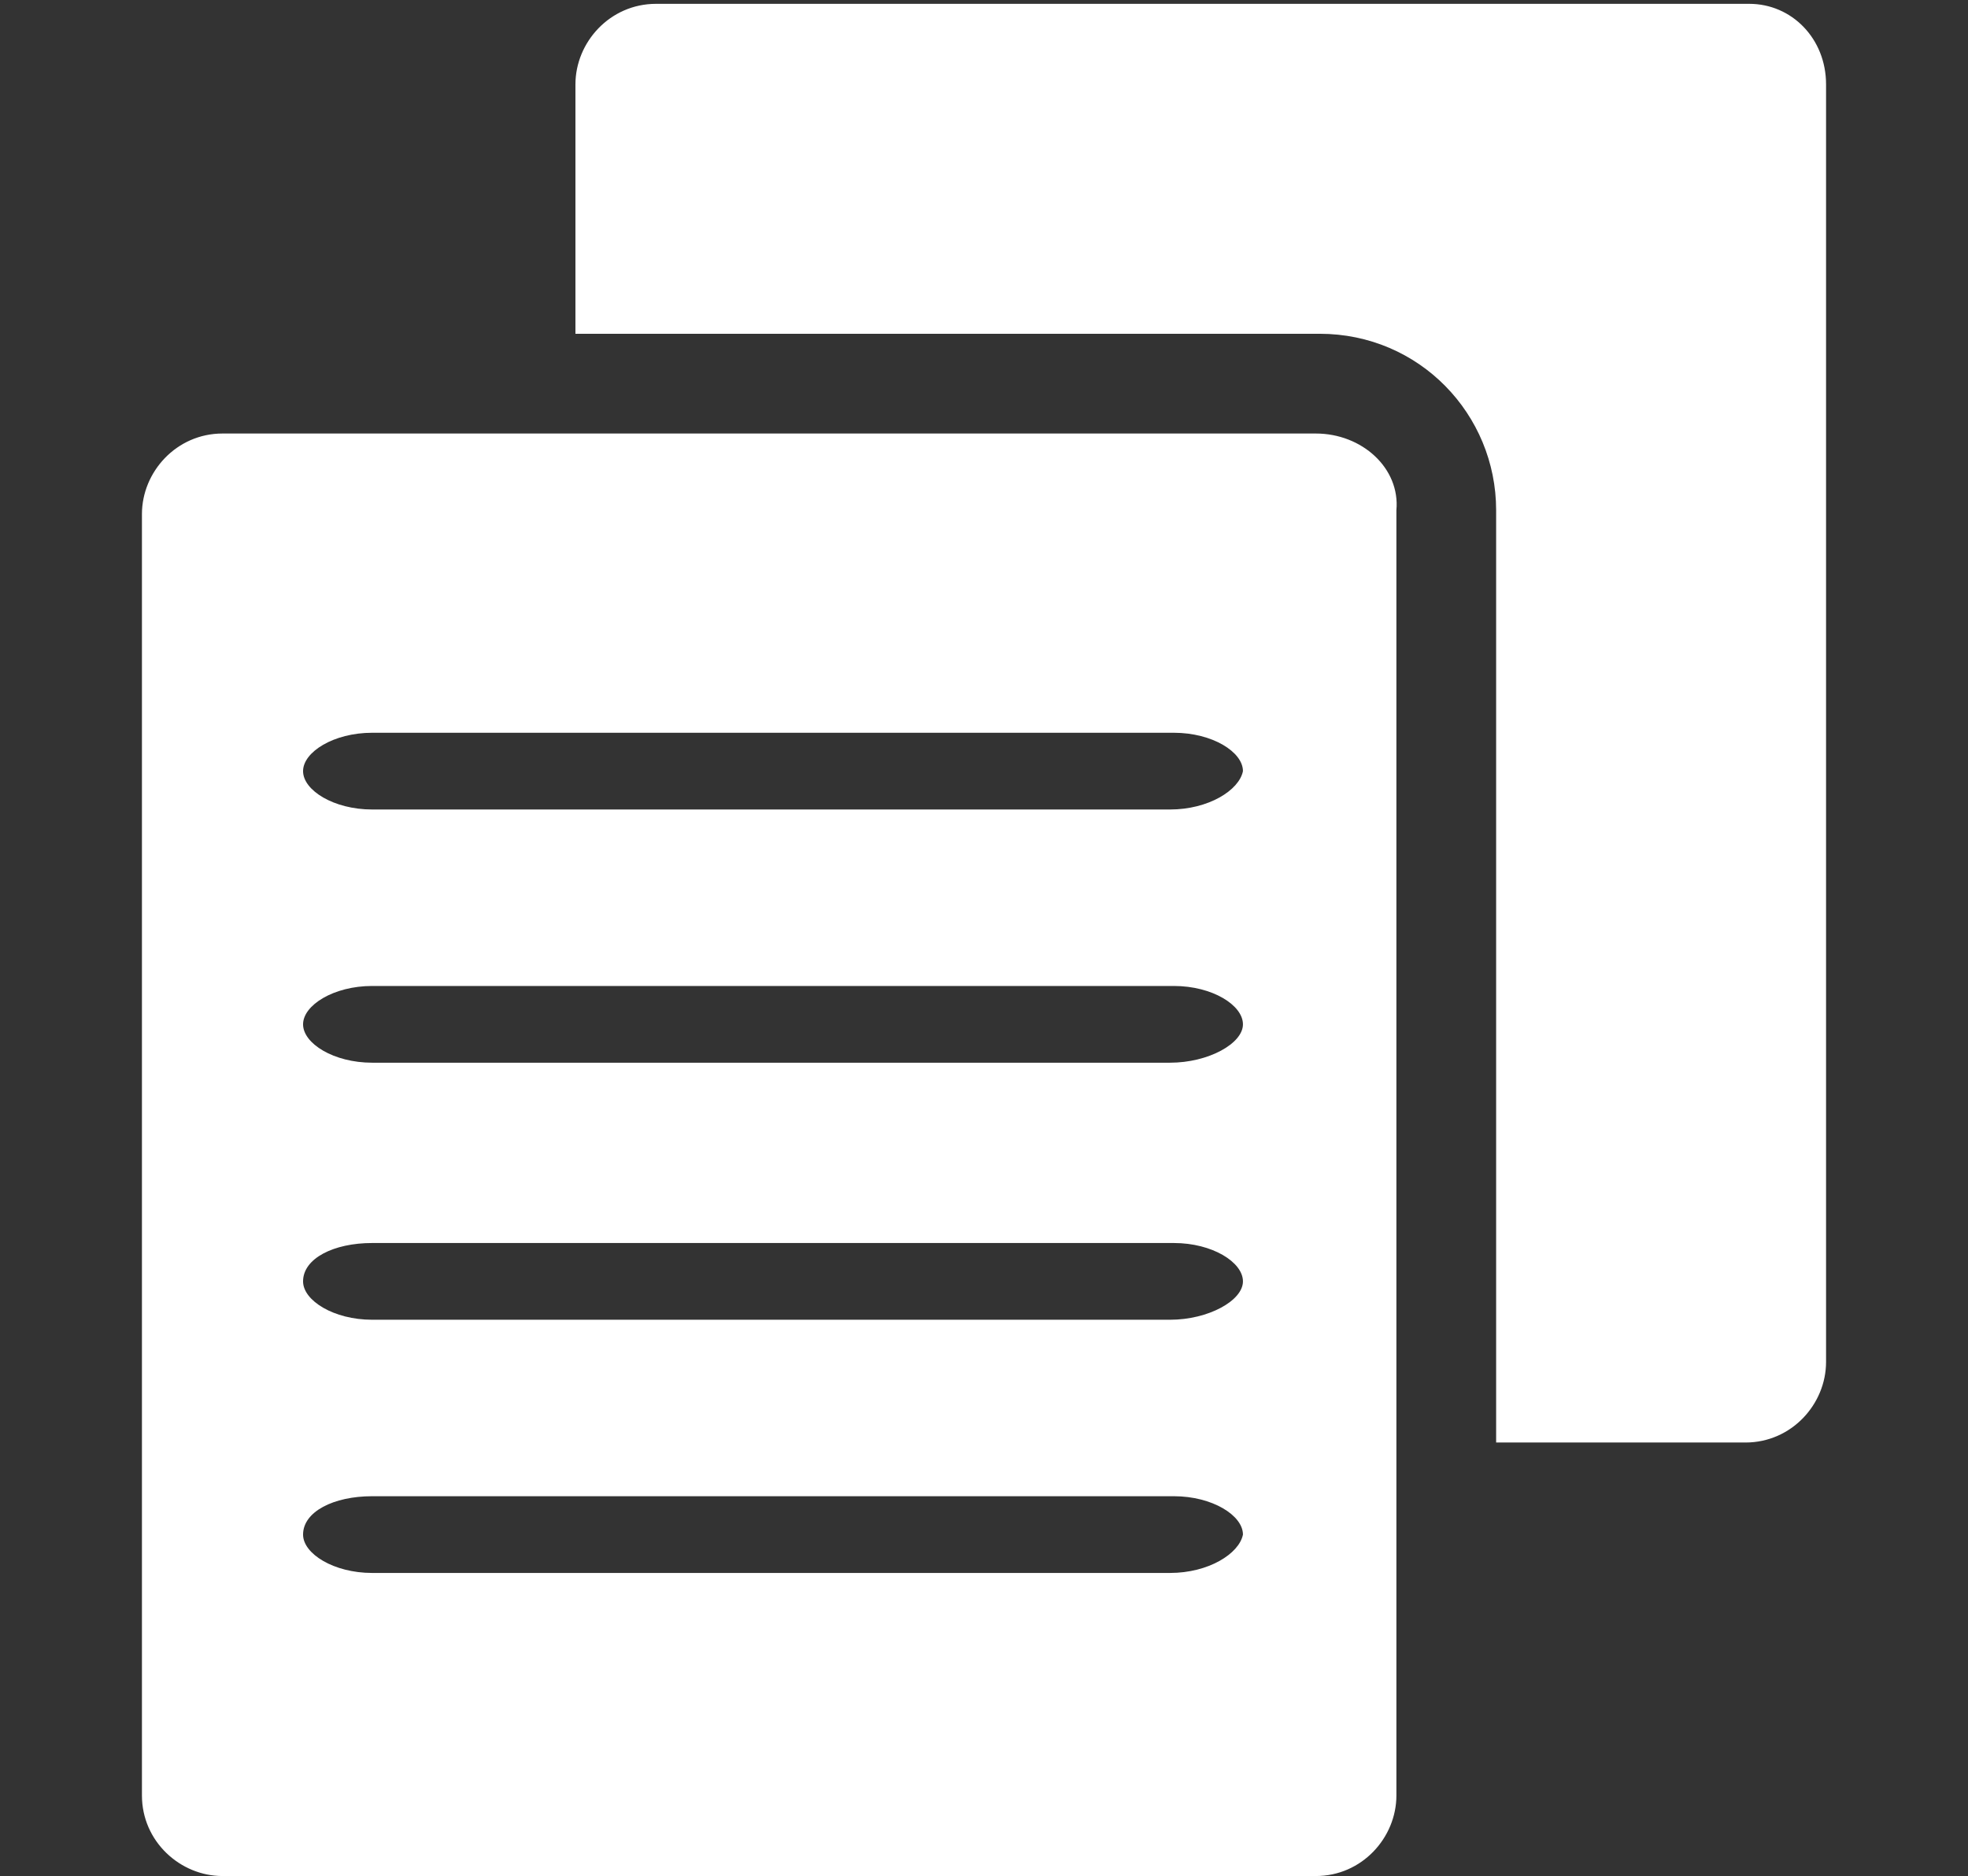 <?xml version="1.0" encoding="utf-8"?>
<!-- Generator: Adobe Illustrator 27.1.1, SVG Export Plug-In . SVG Version: 6.00 Build 0)  -->
<svg version="1.1" id="レイヤー_1" xmlns="http://www.w3.org/2000/svg" xmlns:xlink="http://www.w3.org/1999/xlink" x="0px"
	 y="0px" viewBox="0 0 51.3 48.9" style="enable-background:new 0 0 51.3 48.9;" xml:space="preserve">
<rect x="0" y="0" width="51.3" height="48.9" fill="#333333" stroke="none"/>
<style type="text/css">
	.st0{fill:#FFFFFF;}
</style>
<g>
	<path class="st0" d="M45.6,0.1H17.1c-1.2,0-2.1,1-2.1,2.1v6.5h19.4c2.6,0,4.6,2.1,4.6,4.6v24.3h6.5c1.2,0,2.1-1,2.1-2.1V2.2
		C47.6,1,46.7,0.1,45.6,0.1z"/>
	<path class="st0" d="M34.3,11.3H5.8c-1.2,0-2.1,1-2.1,2.1v33.4c0,1.2,1,2.1,2.1,2.1h28.5c1.2,0,2.1-1,2.1-2.1V13.3
		C36.5,12.2,35.5,11.3,34.3,11.3z M30.5,41H9.7c-1,0-1.8-0.5-1.8-1c0-0.6,0.8-1,1.8-1h20.9c1,0,1.8,0.5,1.8,1
		C32.3,40.5,31.5,41,30.5,41z M30.5,34.4H9.7c-1,0-1.8-0.5-1.8-1c0-0.6,0.8-1,1.8-1h20.9c1,0,1.8,0.5,1.8,1S31.5,34.4,30.5,34.4z
		 M30.5,27.7H9.7c-1,0-1.8-0.5-1.8-1s0.8-1,1.8-1h20.9c1,0,1.8,0.5,1.8,1S31.5,27.7,30.5,27.7z M30.5,21.1H9.7c-1,0-1.8-0.5-1.8-1
		s0.8-1,1.8-1h20.9c1,0,1.8,0.5,1.8,1C32.3,20.6,31.5,21.1,30.5,21.1z"/>
</g>
</svg>
